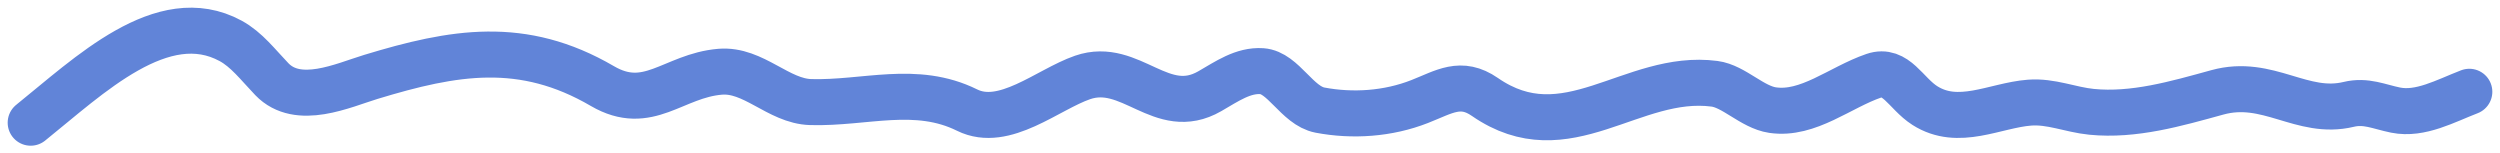 <?xml version="1.0" encoding="UTF-8"?> <svg xmlns="http://www.w3.org/2000/svg" width="163" height="10" viewBox="0 0 163 10" fill="none"><path d="M2 8C5.782 4.965 10.596 0.254 15.032 2.662C16.086 3.234 16.823 4.225 17.725 5.163C19.44 6.945 22.378 5.561 24.18 5.014C29.578 3.374 34.065 2.571 39.275 5.611C42.263 7.354 43.888 4.939 46.943 4.678C49.132 4.491 50.741 6.598 52.864 6.656C56.401 6.753 59.713 5.525 63.057 7.179C65.475 8.374 68.306 5.838 70.58 5.051C73.732 3.96 75.726 7.766 78.879 5.947C79.996 5.303 81.052 4.557 82.277 4.64C83.671 4.736 84.573 6.896 86.062 7.179C88.186 7.582 90.494 7.433 92.566 6.619C94.178 5.986 95.246 5.236 96.813 6.32C102.14 10.008 106.391 4.758 111.786 5.462C113.05 5.626 114.245 6.983 115.571 7.179C117.892 7.521 119.97 5.692 122.172 4.939C123.618 4.445 124.255 6.088 125.497 6.88C127.694 8.281 130.055 6.872 132.316 6.693C133.729 6.582 134.98 7.153 136.369 7.291C139.126 7.564 141.873 6.765 144.571 6.022C147.88 5.11 150.084 7.542 153.137 6.805C154.261 6.534 155.101 6.956 156.195 7.179C157.807 7.506 159.457 6.577 161 5.984" stroke="#6184D8" stroke-width="3" stroke-linecap="round"></path></svg> 